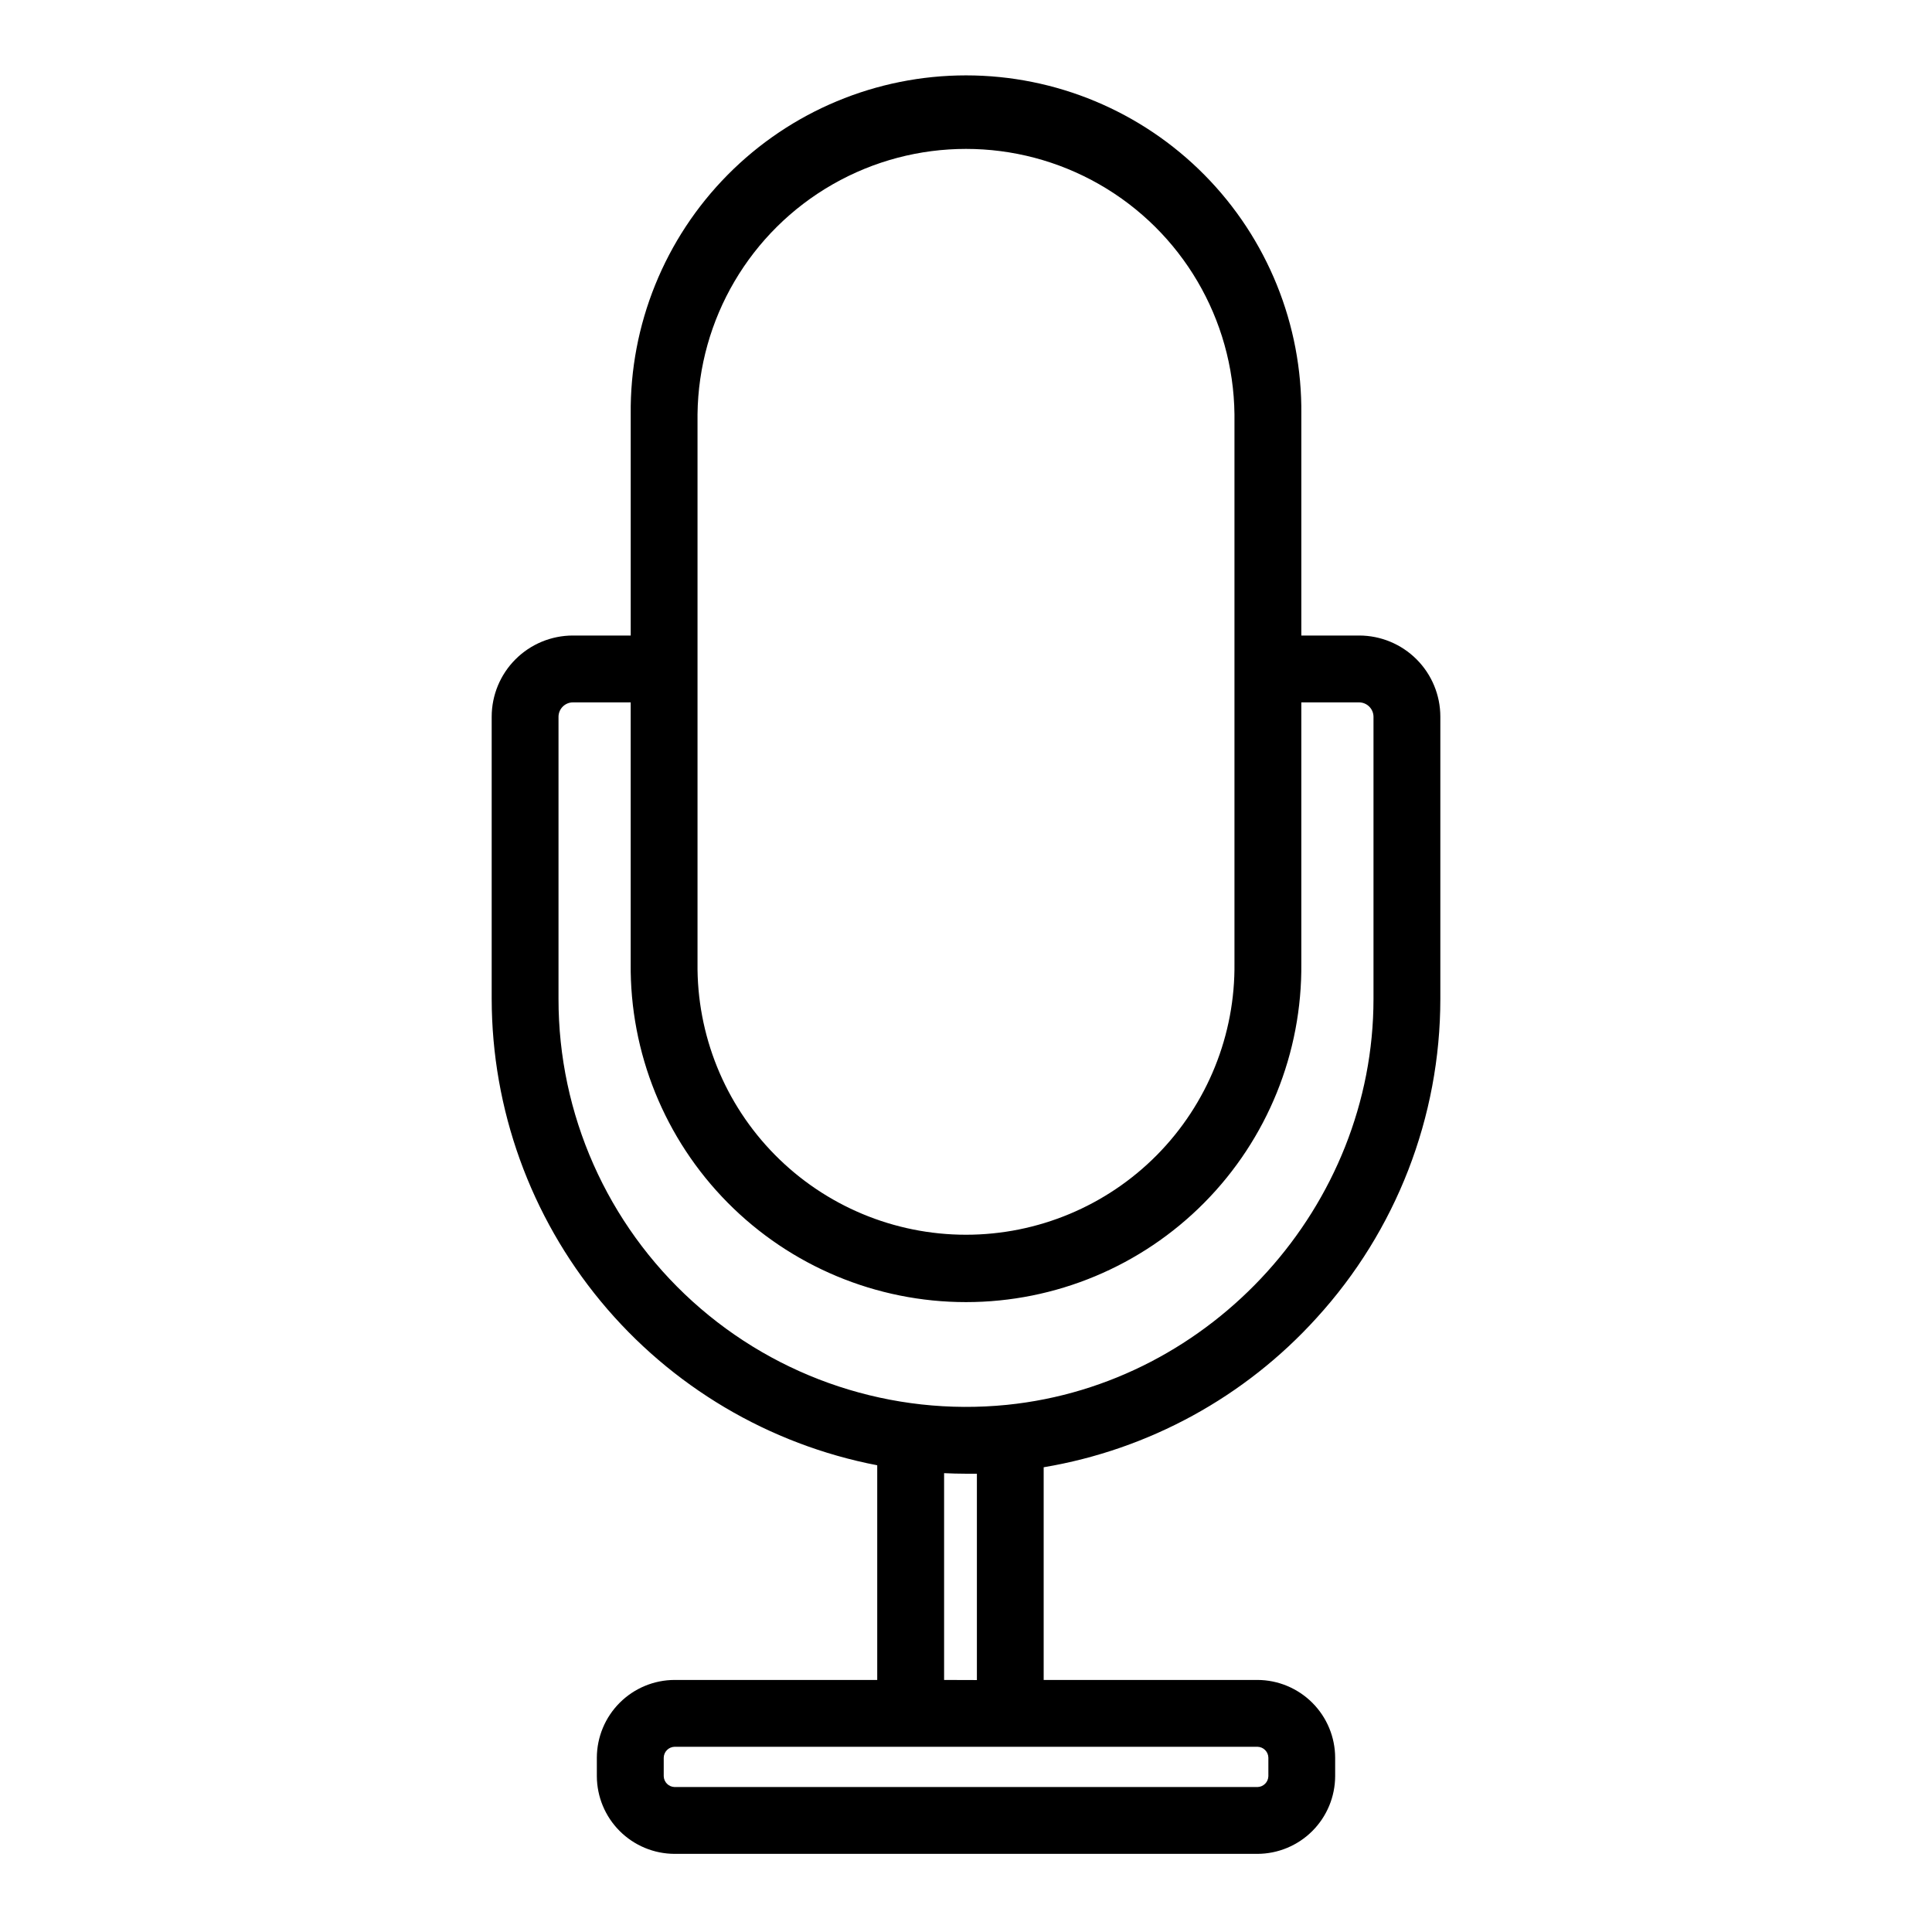 <?xml version="1.0" encoding="UTF-8"?>
<!-- Uploaded to: SVG Repo, www.svgrepo.com, Generator: SVG Repo Mixer Tools -->
<svg fill="#000000" width="800px" height="800px" version="1.1" viewBox="144 144 512 512" xmlns="http://www.w3.org/2000/svg">
 <path d="m492.9 493.28c21.102-23.113 32.801-53.277 32.805-84.574v-74.785c-0.004-5.699-2.269-11.164-6.297-15.191-4.031-4.031-9.492-6.301-15.191-6.309h-15.352v-58.645c0.25-23.73-9-46.574-25.691-63.441-16.691-16.871-39.438-26.359-63.168-26.359-23.73 0-46.477 9.488-63.168 26.359-16.691 16.867-25.941 39.711-25.691 63.441v58.645h-15.352c-5.699 0.008-11.164 2.277-15.191 6.309-4.027 4.027-6.293 9.492-6.301 15.191v74.785c0.039 29.258 10.254 57.594 28.895 80.145 18.641 22.555 44.547 37.922 73.277 43.465v56.887h-53.719c-5.453 0.02-10.676 2.195-14.531 6.051-3.859 3.856-6.031 9.082-6.055 14.535v4.922-0.004c0.023 5.453 2.195 10.68 6.055 14.535 3.856 3.856 9.078 6.031 14.531 6.051h154.49c5.453-0.02 10.676-2.195 14.535-6.051 3.856-3.856 6.031-9.082 6.051-14.535v-4.922 0.004c-0.02-5.453-2.195-10.68-6.051-14.535-3.859-3.856-9.082-6.031-14.535-6.051h-56.66v-56.363c27.867-4.68 53.344-18.617 72.316-39.559zm-164.05-239.5c0.297-25.223 13.922-48.398 35.816-60.926 21.891-12.523 48.777-12.523 70.668 0 21.891 12.527 35.516 35.703 35.812 60.926v145.45c0.227 19.012-7.172 37.328-20.539 50.852-13.367 13.523-31.594 21.137-50.609 21.137-19.016 0-37.238-7.613-50.605-21.137-13.367-13.523-20.766-31.84-20.543-50.852zm-36.84 154.93v-74.785c0.027-2.078 1.703-3.754 3.777-3.789h15.352v69.137c-0.25 23.73 9.004 46.574 25.695 63.441 16.691 16.867 39.434 26.359 63.164 26.359 23.73 0 46.477-9.492 63.168-26.359 16.691-16.867 25.945-39.711 25.695-63.441v-69.137h15.352-0.004c2.078 0.035 3.754 1.711 3.781 3.789v74.785c0 54.82-42.676 102.08-97.152 107.59-30.395 3.055-60.66-6.906-83.305-27.406-22.645-20.504-35.551-49.637-35.523-80.184zm188.12 201.08v4.922-0.004c-0.039 1.57-1.305 2.832-2.871 2.875h-154.49c-1.57-0.043-2.832-1.305-2.875-2.875v-4.922 0.004c0.043-1.57 1.305-2.832 2.875-2.875h154.49c1.566 0.043 2.832 1.305 2.871 2.875zm-85.934-20.586v-54.801c1.969 0.09 3.879 0.148 5.816 0.148h2.875v54.68z"/>
</svg>